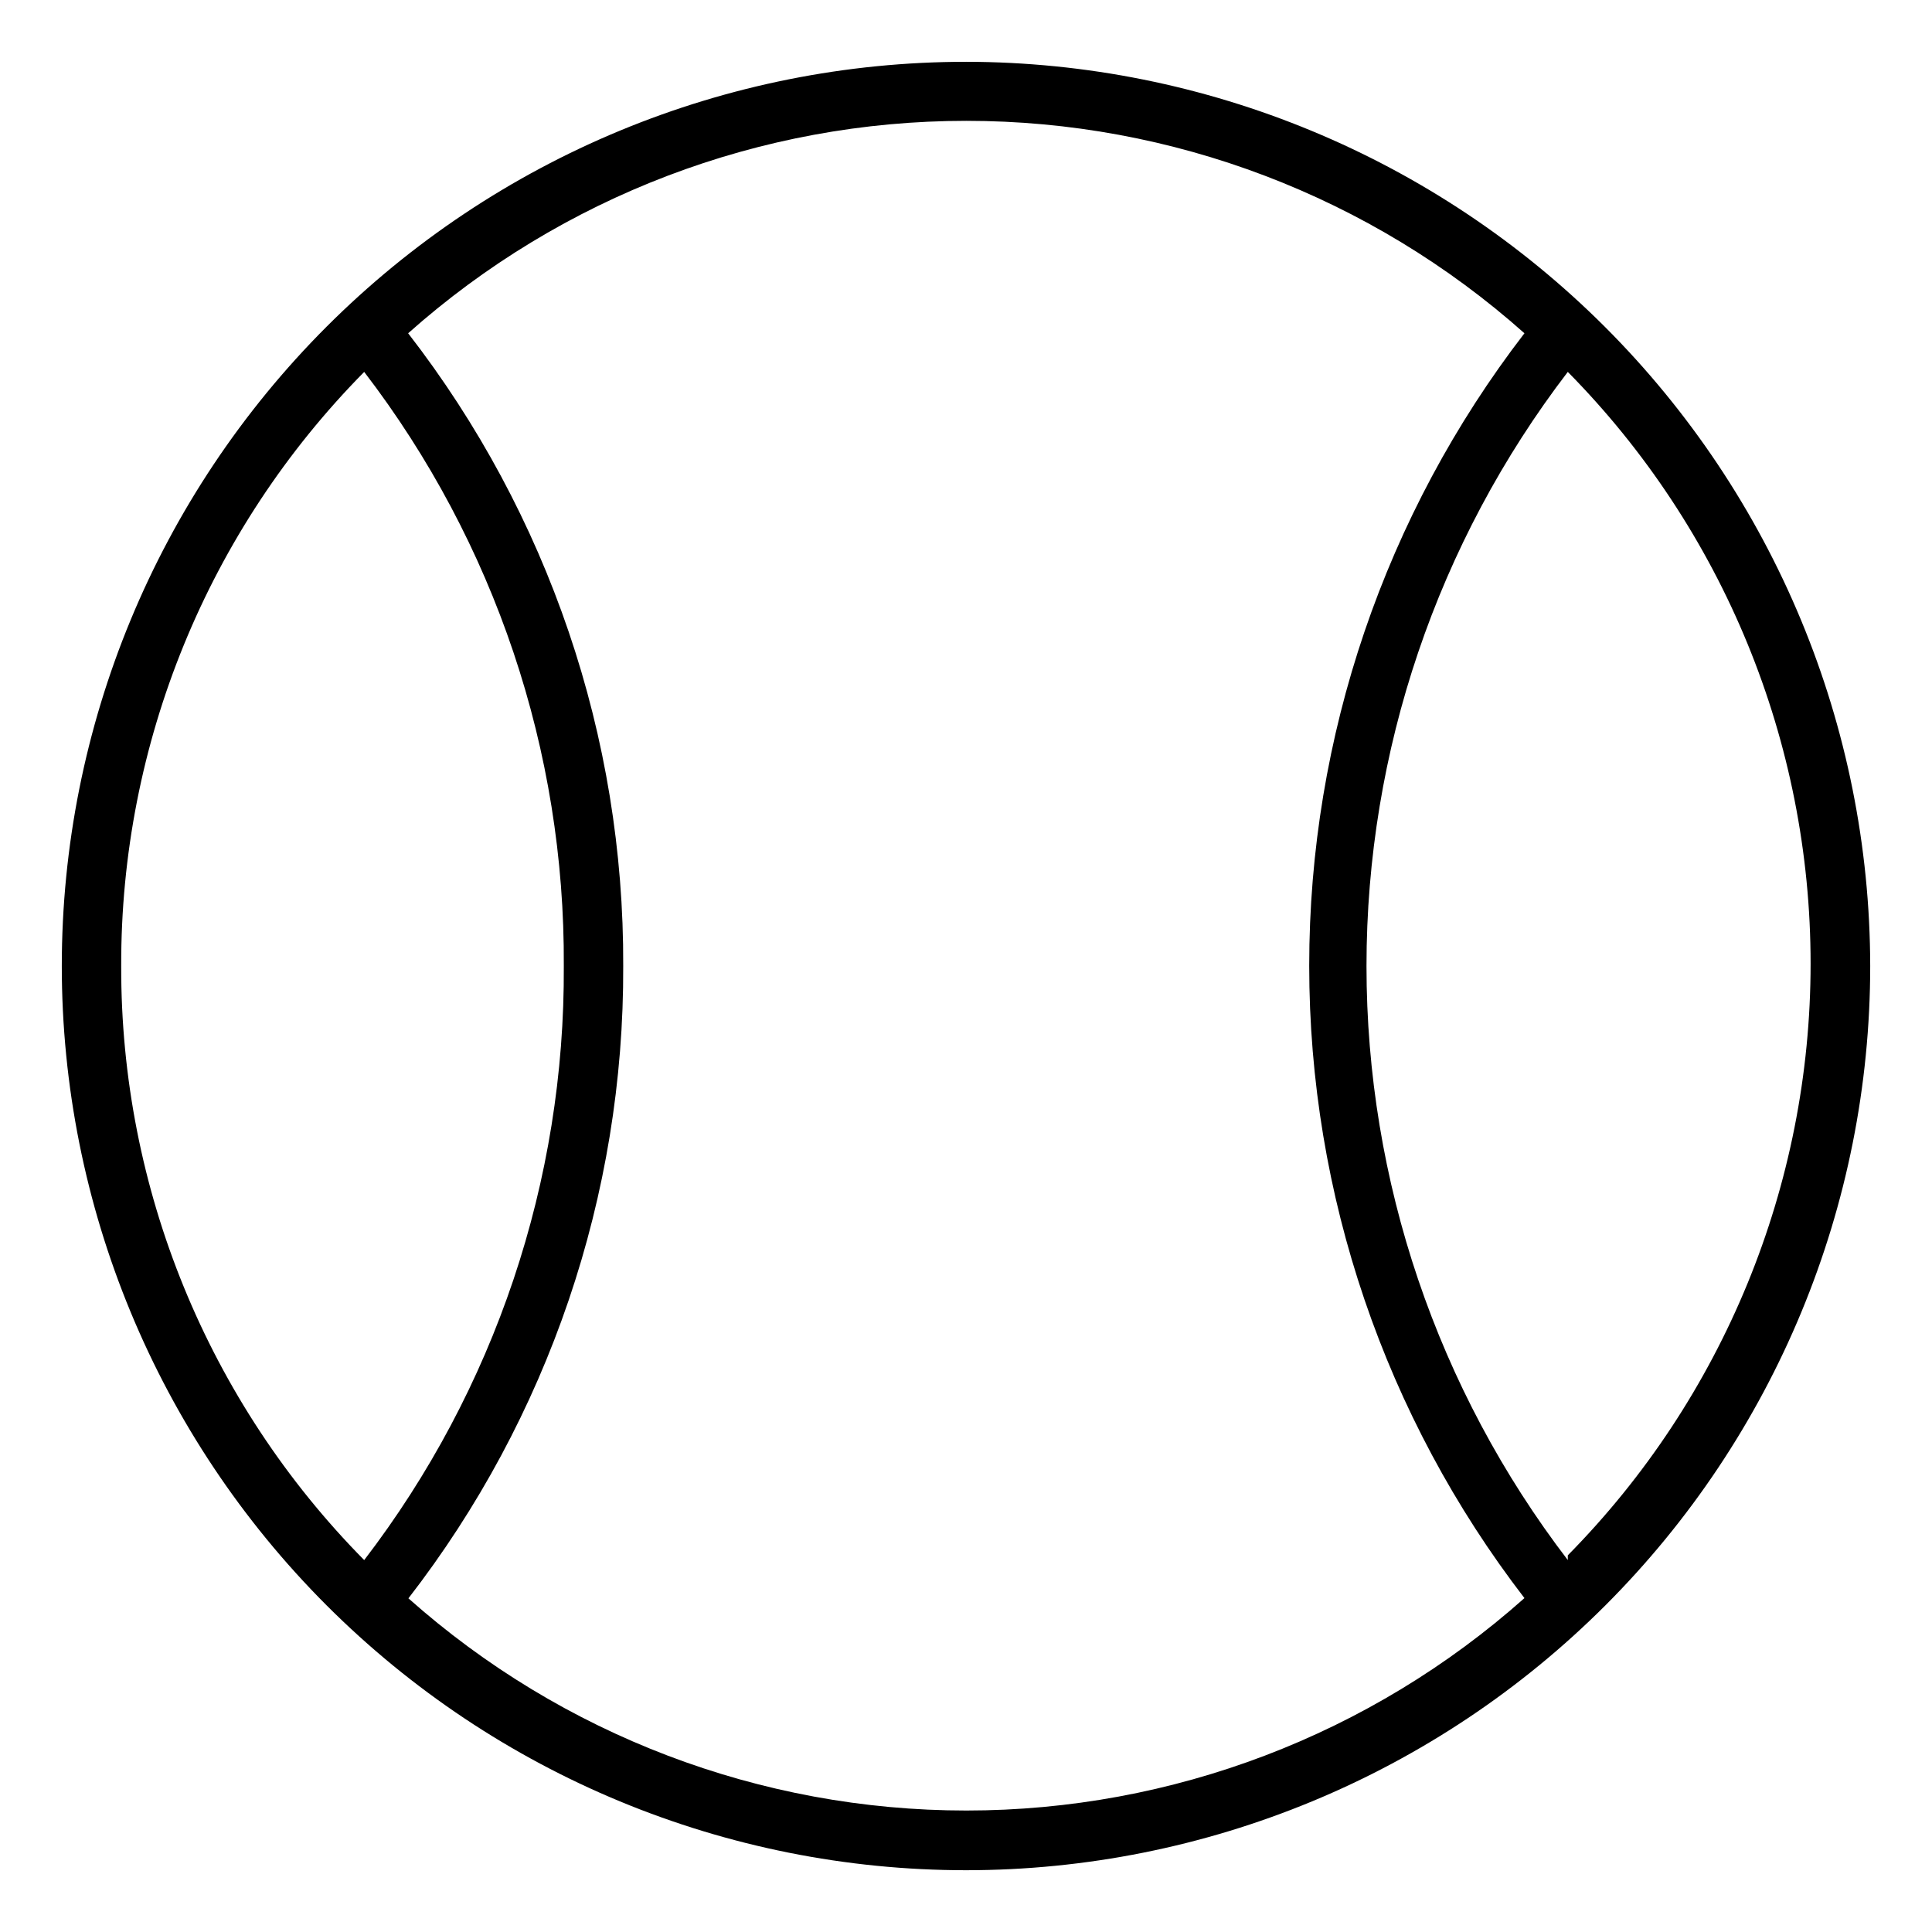 <?xml version="1.0" encoding="UTF-8"?>
<!-- Uploaded to: ICON Repo, www.svgrepo.com, Generator: ICON Repo Mixer Tools -->
<svg fill="#000000" width="800px" height="800px" version="1.1" viewBox="144 144 512 512" xmlns="http://www.w3.org/2000/svg">
 <path d="m400 160.38c-63.555 0-124.5 25.246-169.44 70.184s-70.184 105.89-70.184 169.44c0 63.551 25.246 124.5 70.184 169.44s105.89 70.184 169.44 70.184c63.551 0 124.5-25.246 169.44-70.184s70.184-105.89 70.184-169.44c-0.082-63.527-25.355-124.43-70.273-169.35-44.922-44.922-105.82-70.195-169.35-70.277zm-223.88 239.62c-0.168-58.926 22.98-115.52 64.395-157.44 34.617 45.152 53.23 100.54 52.898 157.44 0.332 56.895-18.281 112.29-52.898 157.44-41.414-41.914-64.562-98.516-64.395-157.44zm76.043 167.67c37.18-47.965 57.242-106.99 56.996-167.67 0.246-60.688-19.816-119.71-56.996-167.68 40.738-36.262 93.379-56.297 147.92-56.297s107.18 20.035 147.91 56.297c-36.984 48.043-57.039 106.97-57.039 167.59 0 60.629 20.055 119.55 57.039 167.6-40.738 36.262-93.375 56.297-147.91 56.297s-107.18-20.035-147.92-56.297zm307.32-10.234c-34.598-45.191-53.348-100.52-53.348-157.44 0-56.918 18.75-112.25 53.348-157.44 41.23 41.777 64.344 98.113 64.344 156.81 0 58.699-23.113 115.03-64.344 156.81z"/>
</svg>